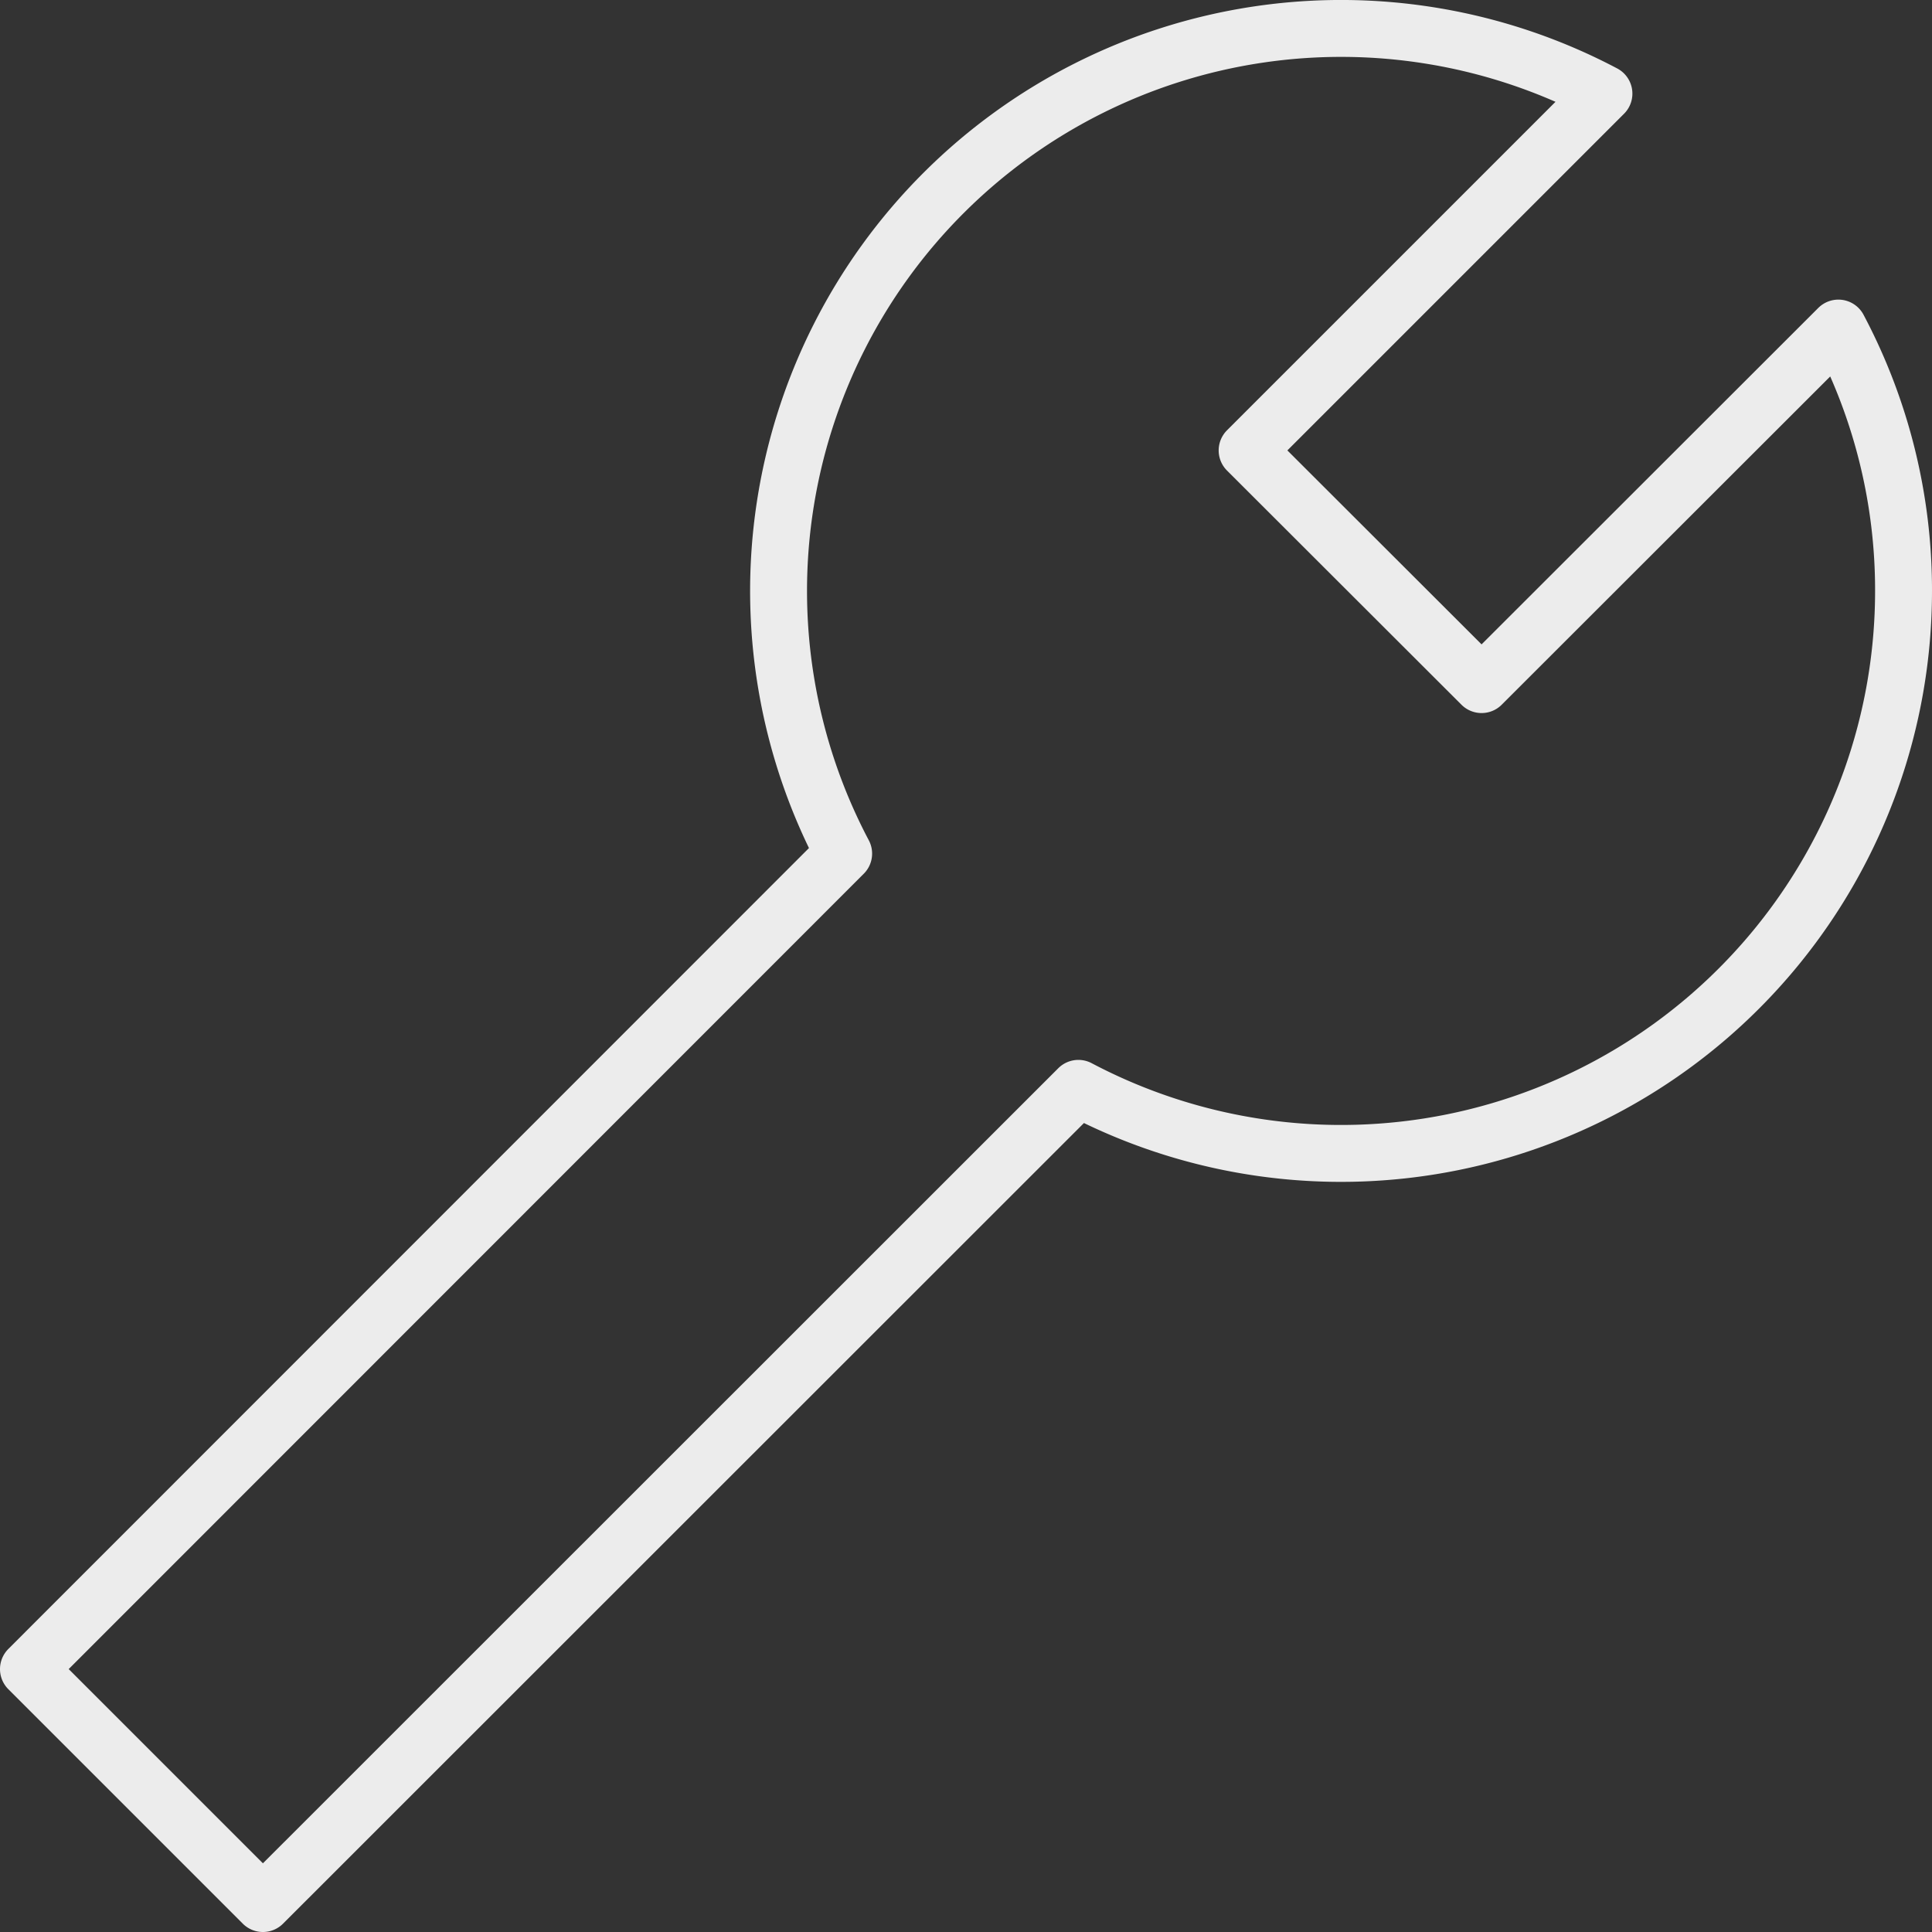 <svg xmlns="http://www.w3.org/2000/svg" viewBox="0 0 67.9 67.9"><rect x="0" y="0" width="67.9" height="67.9" fill="#333333" stroke="none"/><defs><style>.cls-1{fill:none;stroke:#ececec;stroke-linecap:round;stroke-linejoin:round;stroke-width:2px;}</style></defs><g id="Layer_2" data-name="Layer 2"><g id="Layer_1-2" data-name="Layer 1"><path class="cls-1" d="M66.9,20.77a19.77,19.77,0,0,1-29,17.48L9.24,66.9,1,58.66,29.65,30A19.77,19.77,0,0,1,56.37,3.29L43.83,15.83l8.24,8.23L64.61,11.53A19.66,19.66,0,0,1,66.9,20.77Z"/></g></g></svg>
